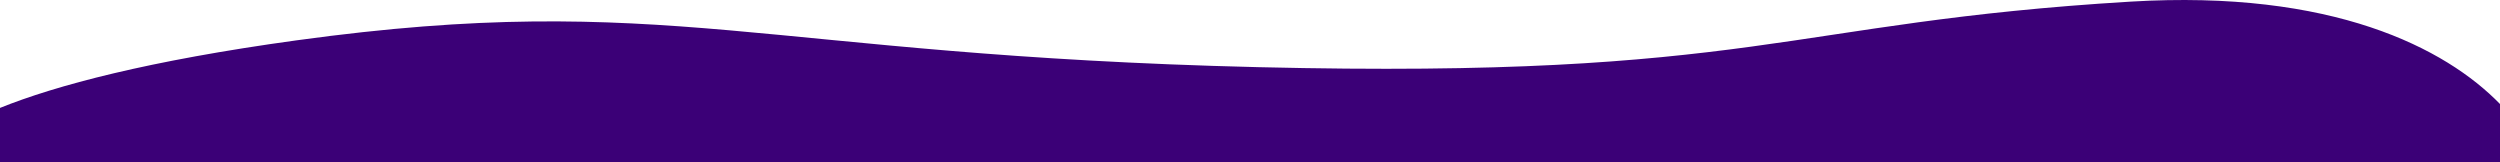 <?xml version="1.0" encoding="UTF-8"?>
<svg id="Layer_2" data-name="Layer 2" xmlns="http://www.w3.org/2000/svg" viewBox="0 0 1920 124.79">
  <defs>
    <style>
      .cls-1 {
        fill: #3b0077;
        stroke-width: 0px;
      }
    </style>
  </defs>
  <g id="Layer_1-2" data-name="Layer 1">
    <path class="cls-1" d="M0,124.79h1920v-44.91c-41.91-43.08-128.78-87.95-283.58-78.64-266.35,16.02-288.32,59.49-670.01,50.34C584.73,42.42,510.59-7.91,227.75,30.98,114.21,46.6,42.95,65.55,0,82.88v41.91Z"/>
  </g>
</svg>
